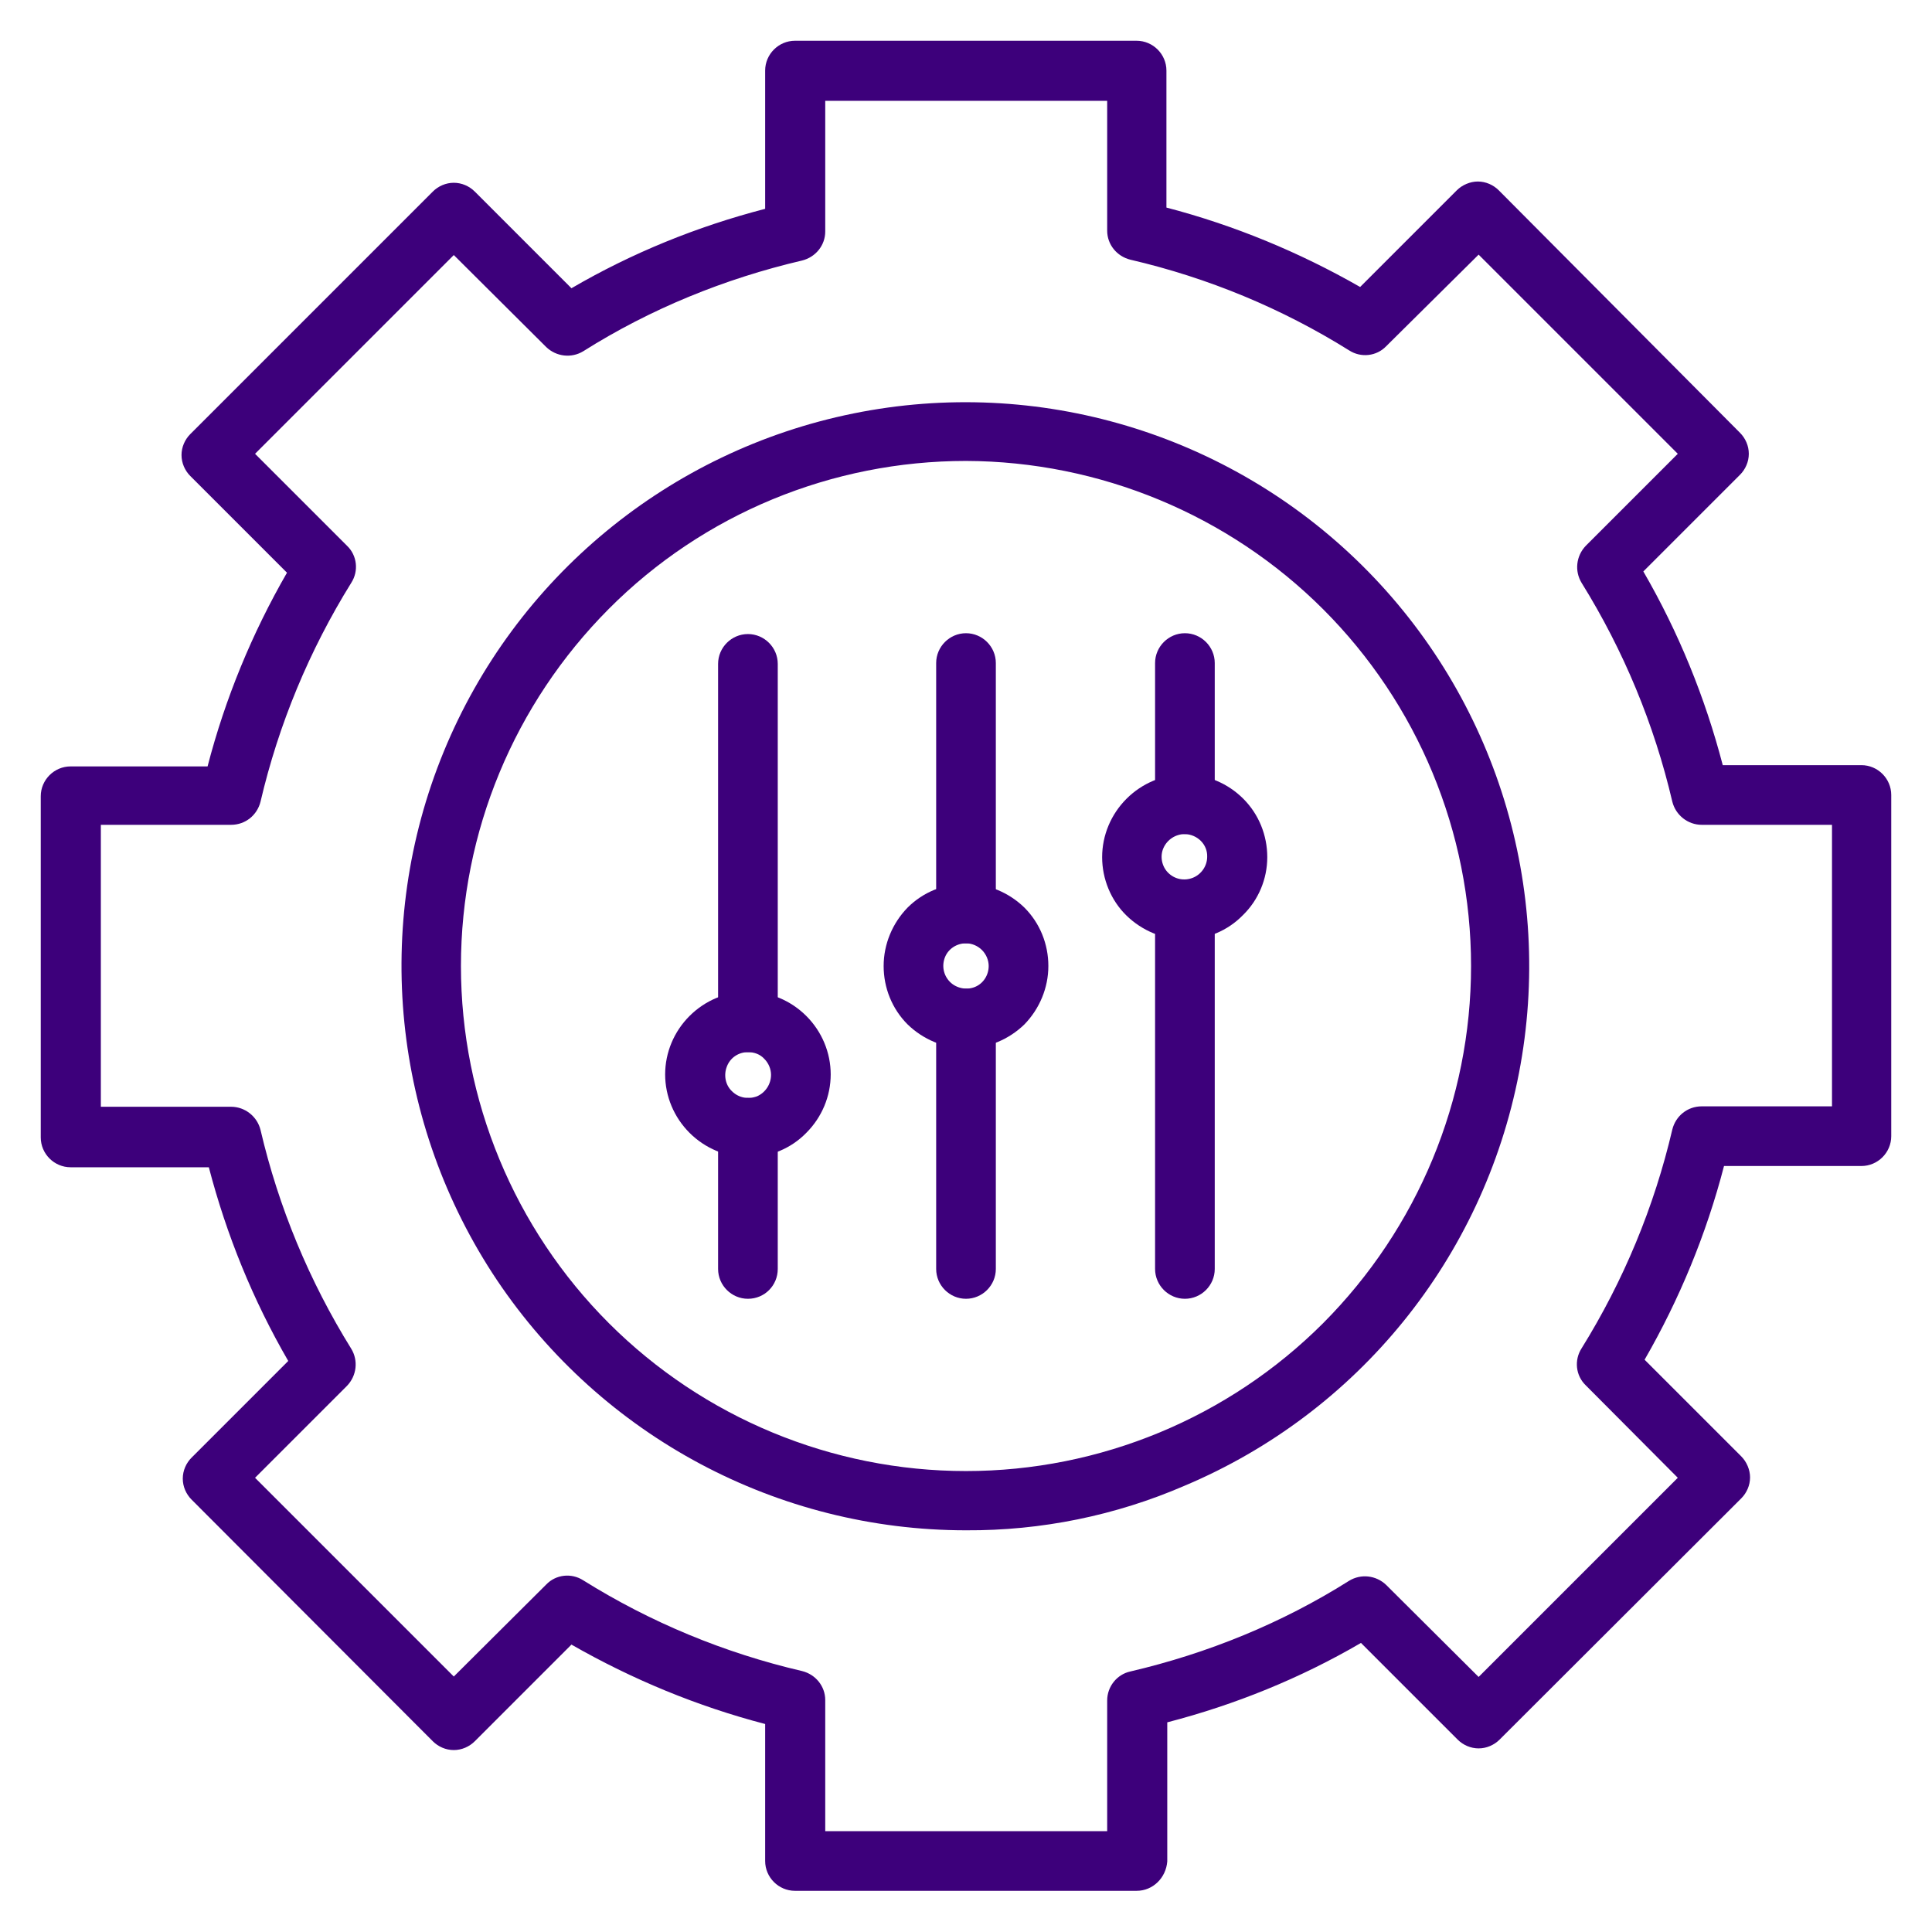 <?xml version="1.0" encoding="utf-8"?>
<!-- Generator: Adobe Illustrator 23.0.2, SVG Export Plug-In . SVG Version: 6.00 Build 0)  -->
<svg version="1.1" id="Layer_1" xmlns="http://www.w3.org/2000/svg" xmlns:xlink="http://www.w3.org/1999/xlink" x="0px" y="0px"
	 viewBox="0 0 459.8 459.8" style="enable-background:new 0 0 459.8 459.8;" xml:space="preserve">
<style type="text/css">
	.st0{fill:#3D007B;}
</style>
<g>
	<path class="st0" d="M229.9,364.2c-44.8,0-86.6-22.3-111.6-59.5c-24.9-37.2-29.7-84.4-12.7-125.8c17-41.4,53.6-71.6,97.5-80.5
		c43.9-8.9,89.3,4.7,121.1,36.2c31.8,31.5,45.8,76.8,37.3,120.8c-8.5,44-38.3,80.8-79.6,98.2C265.5,360.7,247.8,364.3,229.9,364.2
		L229.9,364.2z M229.9,109.7L229.9,109.7c-31.9,0-62.5,12.6-85,35.2s-35.2,53.1-35.2,85c0,31.9,12.7,62.5,35.2,85
		c22.5,22.5,53.1,35.2,85,35.2c31.9,0,62.5-12.7,85-35.2c22.5-22.6,35.2-53.1,35.2-85c0-31.9-12.7-62.4-35.2-84.9
		S261.7,109.8,229.9,109.7L229.9,109.7z"/>
	<path class="st0" d="M270.5,450h-81.3c-3.9,0-7.1-3.2-7.1-7.1v-32.6c-16.1-4.2-31.6-10.6-46.1-18.9l-23,23c-1.3,1.3-3.1,2.1-5,2.1
		s-3.7-0.8-5-2.1l-57.4-57.5c-1.3-1.3-2.1-3.1-2.1-5c0-1.9,0.8-3.7,2.1-5l23-23c-8.4-14.5-14.7-30-18.9-46.1H16.8
		c-3.9,0-7.1-3.2-7.1-7.1v-81.2c0-3.9,3.2-7.1,7.1-7.1h32.6c4.2-16.2,10.6-31.7,18.9-46.1l-23-23c-1.3-1.3-2.1-3.1-2.1-5
		s0.8-3.7,2.1-5L103,45.6c1.3-1.3,3.1-2.1,5-2.1s3.7,0.8,5,2.1l23,23c14.4-8.4,29.9-14.7,46.1-18.9V16.8c0-3.9,3.2-7.1,7.1-7.1h81.3
		c3.9,0,7.1,3.2,7.1,7.1v32.6c16.1,4.2,31.6,10.6,46.1,18.9l23-23c1.3-1.3,3.2-2.1,5-2.1c1.9,0,3.7,0.8,5,2.1l57.4,57.7
		c1.3,1.3,2.1,3.1,2.1,5s-0.8,3.7-2.1,5l-23,23c8.4,14.5,14.7,30,18.9,46.1H443c3.9,0,7.1,3.2,7.1,7.1v81.2c0,3.9-3.2,7.1-7.1,7.1
		h-32.7c-4.2,16.2-10.6,31.7-18.9,46.1l23,23c1.3,1.3,2.1,3.2,2.1,5c0,1.9-0.8,3.7-2.1,5l-57.5,57.4c-1.3,1.3-3.1,2.1-5,2.1
		c-1.9,0-3.7-0.8-5-2.1l-23-23c-14.4,8.4-29.9,14.7-46.1,18.9V443C277.5,446.9,274.4,450,270.5,450L270.5,450z M196.4,435.8h67.1
		v-31.1c0-3.3,2.3-6.2,5.5-6.9c18.4-4.3,36.1-11.5,52.1-21.6c2.8-1.7,6.4-1.3,8.8,1l22,21.9l47.4-47.4l-21.9-22
		c-2.4-2.3-2.8-6-1-8.8c10-16.1,17.3-33.7,21.6-52.1c0.8-3.2,3.6-5.5,7-5.5h31v-67h-31c-3.3,0-6.2-2.3-7-5.5
		c-4.3-18.4-11.6-36-21.6-52.1c-1.7-2.8-1.3-6.4,1-8.8l21.9-21.9l-47.4-47.4l-22,21.8c-2.3,2.4-6,2.8-8.8,1
		c-16-10-33.6-17.3-52.1-21.6c-3.2-0.8-5.5-3.6-5.5-6.9V24h-67.1v31.1c0,3.3-2.3,6.1-5.5,6.9c-18.4,4.3-36.1,11.5-52.1,21.6
		c-2.8,1.7-6.4,1.3-8.8-1l-22-21.9L60.7,108l21.9,21.9v0c2.4,2.3,2.8,6,1,8.8c-10,16.1-17.3,33.7-21.6,52.1c-0.8,3.2-3.6,5.5-7,5.5
		H24v67.1h31c3.3,0,6.2,2.3,7,5.5c4.3,18.4,11.6,36,21.6,52.1c1.7,2.8,1.3,6.4-1,8.8l-21.9,21.9L108,399l22-21.9h0
		c2.3-2.4,6-2.8,8.8-1c16,10,33.6,17.3,52.1,21.6c3.2,0.8,5.5,3.6,5.5,6.9L196.4,435.8z"/>
	<path class="st0" d="M178,275.4c-5.2,0-10.2-2.1-13.9-5.8c-3.7-3.7-5.8-8.7-5.8-13.9c0-5.2,2.1-10.2,5.8-13.9
		c3.7-3.7,8.7-5.8,13.9-5.8c5.2,0,10.2,2.1,13.9,5.8c3.7,3.7,5.8,8.7,5.8,13.9c0,5.2-2.1,10.2-5.8,13.9
		C188.2,273.4,183.2,275.4,178,275.4z M178,250.4c-2.2,0-4.2,1.3-5,3.4c-0.8,2-0.4,4.4,1.2,5.9c1.6,1.6,3.9,2,6,1.2
		c2-0.9,3.3-2.9,3.3-5.1c0-1.4-0.6-2.8-1.6-3.8C180.9,250.9,179.5,250.4,178,250.4L178,250.4z"/>
	<path class="st0" d="M282,223.6c-5.2,0-10.2-2.1-13.9-5.7s-5.8-8.7-5.8-13.9c0-5.2,2.1-10.2,5.8-13.9c3.7-3.7,8.7-5.8,13.9-5.8
		c5.2,0,10.2,2.1,13.9,5.8c3.7,3.7,5.7,8.7,5.7,13.9c0,5.2-2.1,10.2-5.8,13.8C292.2,221.5,287.2,223.6,282,223.6L282,223.6z
		 M282,198.5L282,198.5c-2.2,0-4.2,1.3-5.1,3.3c-0.9,2-0.4,4.4,1.1,5.9c1.6,1.6,3.9,2,5.9,1.2c2-0.8,3.4-2.8,3.4-5
		C287.4,201,285,198.6,282,198.5L282,198.5z"/>
	<path class="st0" d="M229.9,249.5c-5.2,0-10.2-2.1-13.9-5.7c-3.7-3.7-5.7-8.7-5.7-13.9c0-5.2,2.1-10.2,5.7-13.9
		c3.7-3.7,8.7-5.7,13.9-5.7c5.2,0,10.2,2.1,13.9,5.7c3.7,3.7,5.7,8.7,5.7,13.9c0,5.2-2.1,10.2-5.7,13.9
		C240.1,247.4,235.1,249.5,229.9,249.5z M229.9,224.5L229.9,224.5c-2.2,0-4.2,1.3-5,3.3c-0.8,2-0.4,4.3,1.2,5.9
		c1.5,1.5,3.9,2,5.9,1.2c2-0.8,3.3-2.8,3.3-5c0-1.4-0.6-2.8-1.6-3.8C232.7,225.1,231.3,224.5,229.9,224.5L229.9,224.5z"/>
	<path class="st0" d="M229.9,224.5c-3.9,0-7.1-3.2-7.1-7.1v-59.6c0-3.9,3.2-7.1,7.1-7.1c3.9,0,7.1,3.2,7.1,7.1v59.6
		C237,221.3,233.8,224.5,229.9,224.5z"/>
	<path class="st0" d="M282,198.5c-3.9,0-7.1-3.2-7.1-7.1v-33.6c0-3.9,3.2-7.1,7.1-7.1c3.9,0,7.1,3.2,7.1,7.1v33.6
		C289.1,195.4,285.9,198.5,282,198.5z"/>
	<path class="st0" d="M178,309.1c-3.9,0-7.1-3.2-7.1-7.1v-33.6c0-3.9,3.2-7.1,7.1-7.1s7.1,3.2,7.1,7.1V302
		C185.1,305.9,182,309.1,178,309.1z"/>
	<path class="st0" d="M229.9,309.1c-3.9,0-7.1-3.2-7.1-7.1v-59.6c0-3.9,3.2-7.1,7.1-7.1c3.9,0,7.1,3.2,7.1,7.1V302
		C237,305.9,233.8,309.1,229.9,309.1z"/>
	<path class="st0" d="M282,309.1c-3.9,0-7.1-3.2-7.1-7.1v-85.2c0-3.9,3.2-7.1,7.1-7.1c3.9,0,7.1,3.2,7.1,7.1V302
		C289.1,305.9,285.9,309.1,282,309.1z"/>
	<path class="st0" d="M178,250.4c-3.9,0-7.1-3.2-7.1-7.1V158v0c0-3.9,3.2-7.1,7.1-7.1s7.1,3.2,7.1,7.1v85.2v0
		C185.1,247.2,182,250.4,178,250.4z"/>
</g>
</svg>

